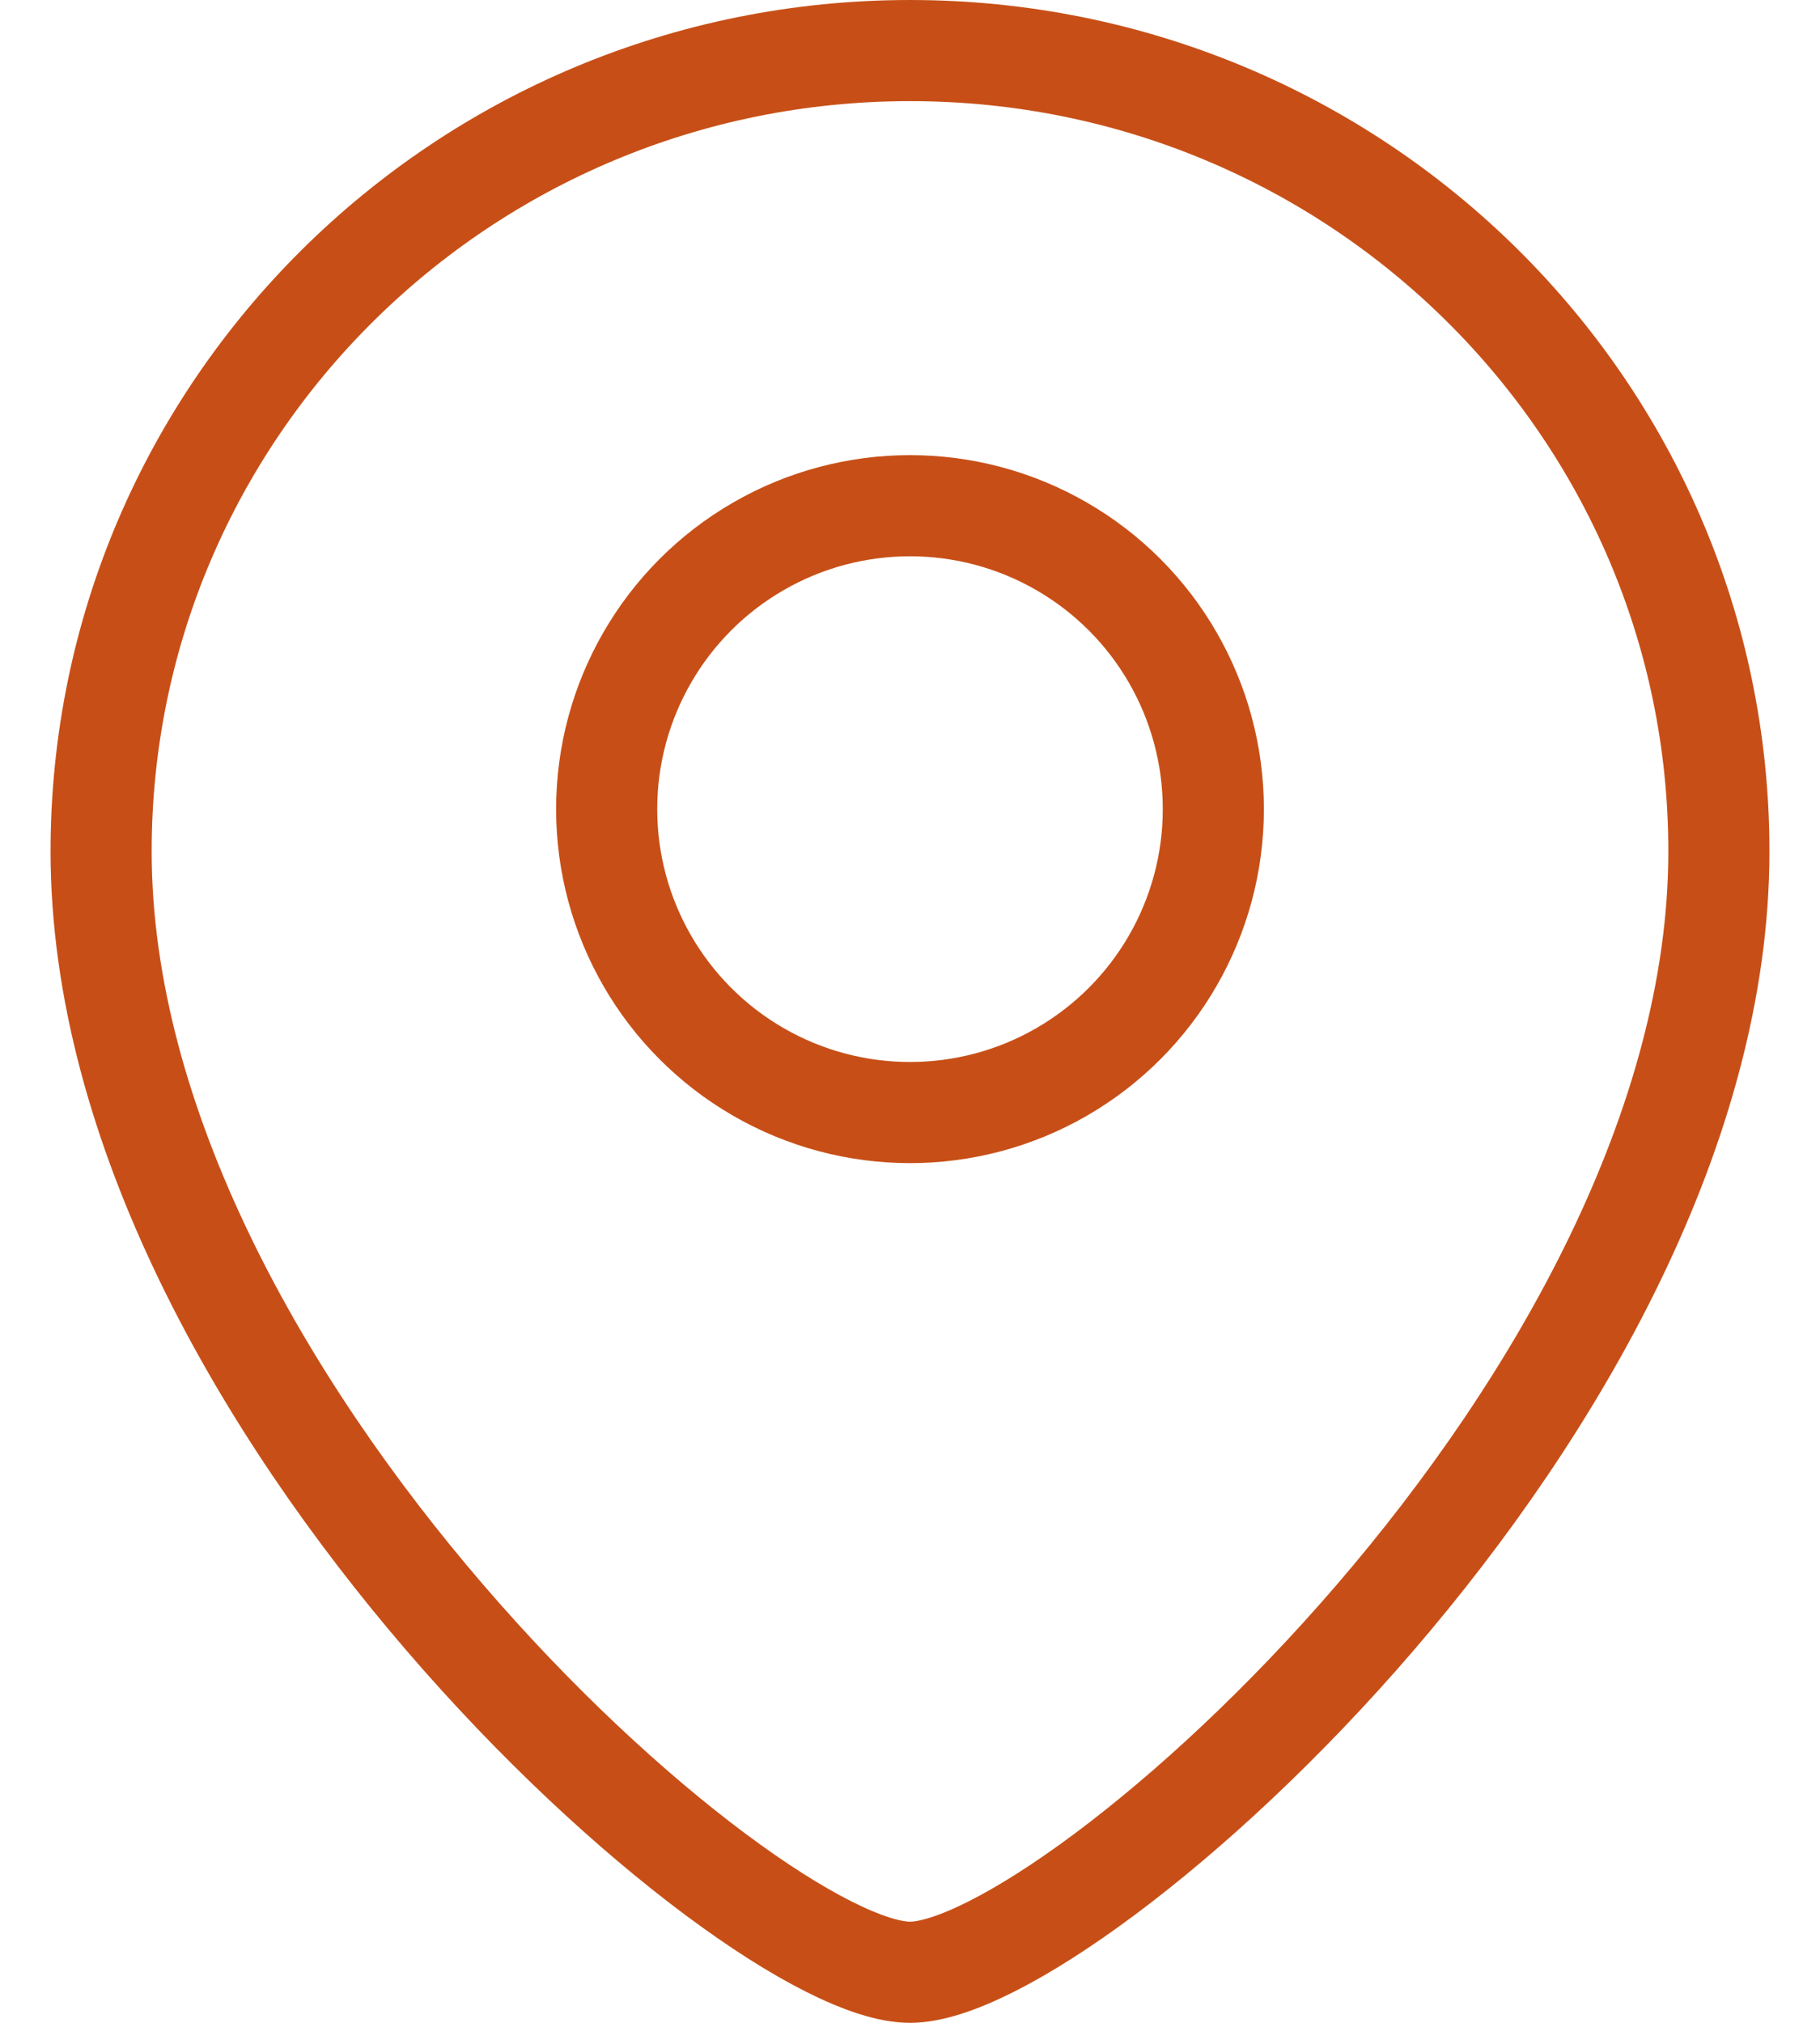 <svg width="18" height="20" viewBox="0 0 18 20" fill="none" xmlns="http://www.w3.org/2000/svg">
<path d="M17 8.417C17 13.845 10.6 19.5 9 19.5C7.4 19.5 1 13.845 1 8.417C1 4.044 4.582 0.5 9 0.5C13.418 0.5 17 4.044 17 8.417Z" stroke="#C74F17"/>
<circle cx="3" cy="3" r="3" transform="matrix(-1 0 0 1 12 5)" stroke="#C74F17"/>
</svg>
